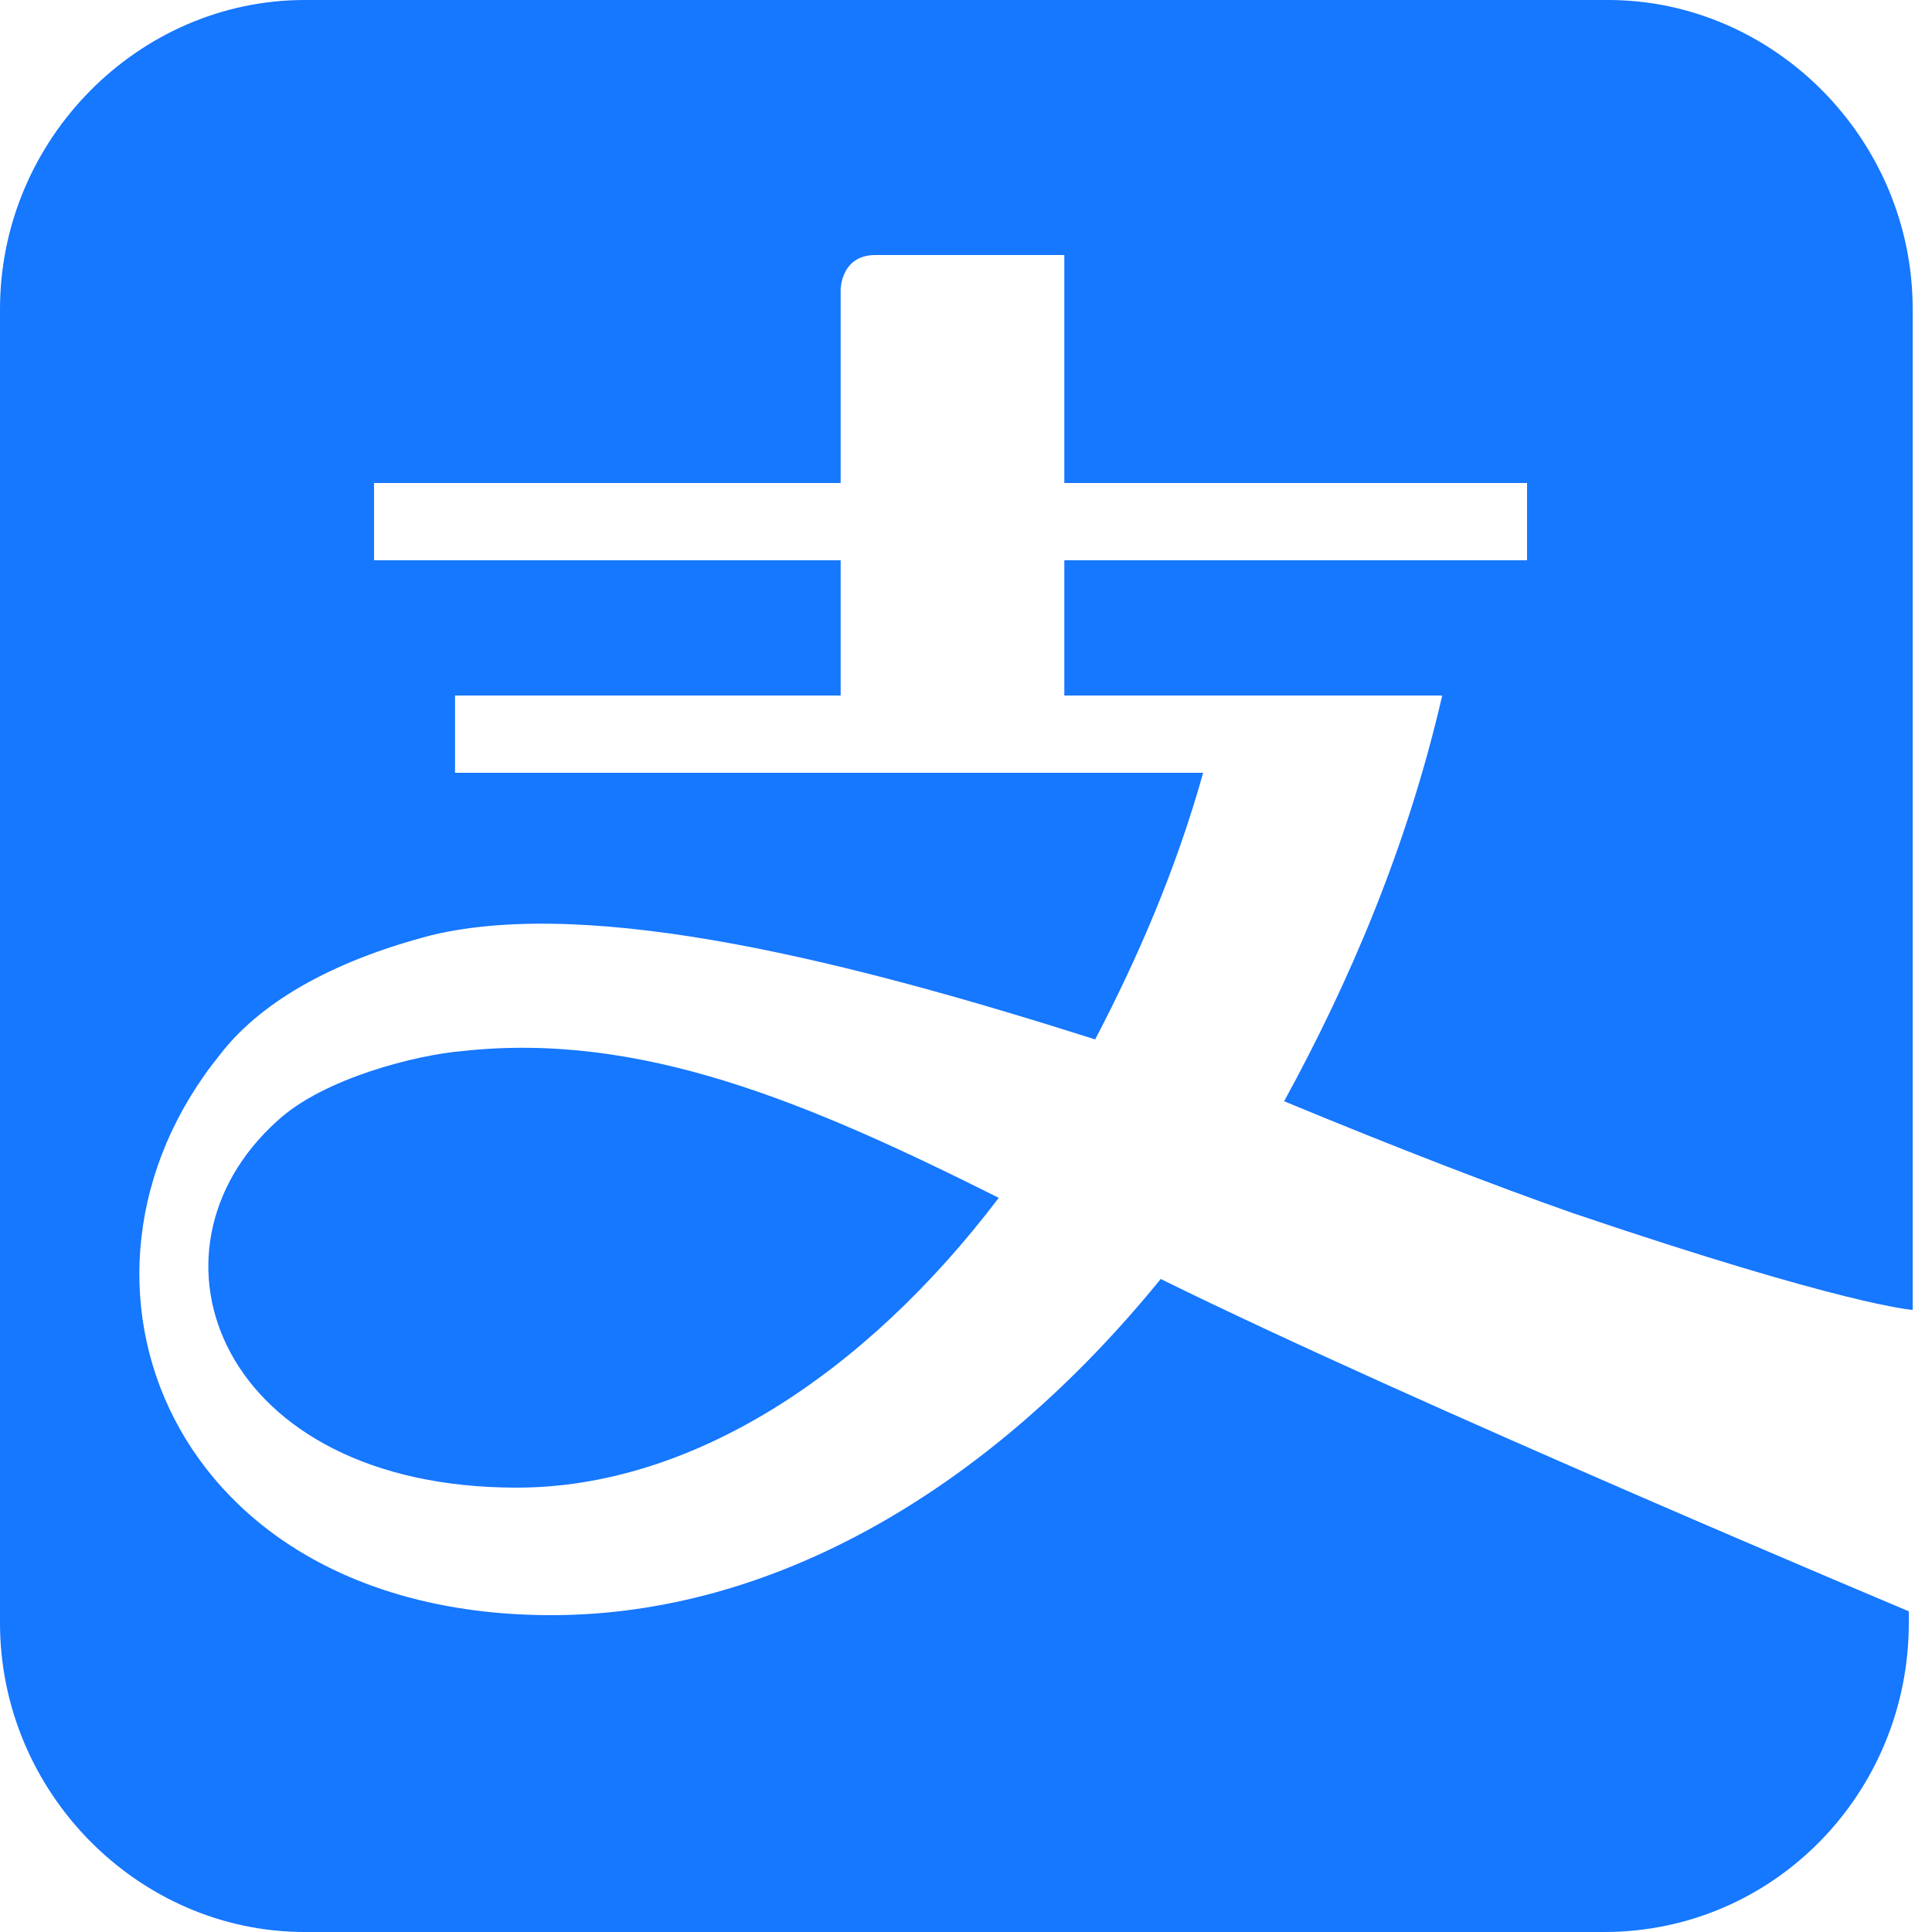 <svg width="100" height="100" viewBox="0 0 100 100" fill="none" xmlns="http://www.w3.org/2000/svg">
<g clip-path="url(#clip0_2_10)">
<path fill-rule="evenodd" clip-rule="evenodd" d="M81.436 62.8C95.607 67.6 99 67.8 99 67.8V16C99 7.2 91.814 0 83.232 0H15.768C7.185 0 0 7.2 0 16V84C0 92.8 7.185 100 15.768 100H83.032C91.814 100 98.8 92.8 98.8 84V83.4C98.8 83.4 73.052 72.6 60.079 66.2C51.296 77 40.119 83.6 28.542 83.6C8.782 83.6 1.996 66.2 11.377 54.6C13.373 52 16.966 49.8 22.355 48.4C30.738 46.4 44.111 49.8 56.685 53.8C58.881 49.6 60.877 45 62.274 40H23.552V36H43.512V29H19.361V25H43.512V15C43.512 15 43.512 13.2 45.309 13.2H55.089V25H79.04V29H55.089V36H74.649C72.853 43.8 69.859 50.8 66.466 57C72.254 59.4 77.444 61.4 81.436 62.8Z" fill="#1677FF"/>
<path fill-rule="evenodd" clip-rule="evenodd" d="M23.952 54.4C21.556 54.6 16.766 55.8 14.371 58C6.786 64.8 11.377 77 26.746 77C35.728 77 44.71 71.2 51.696 62C41.716 57 33.133 53.4 23.952 54.4Z" fill="#1677FF"/>
</g>
<defs>
<clipPath id="clip0_2_10">
<rect width="99" height="100" fill="white"/>
</clipPath>
</defs>
</svg>
